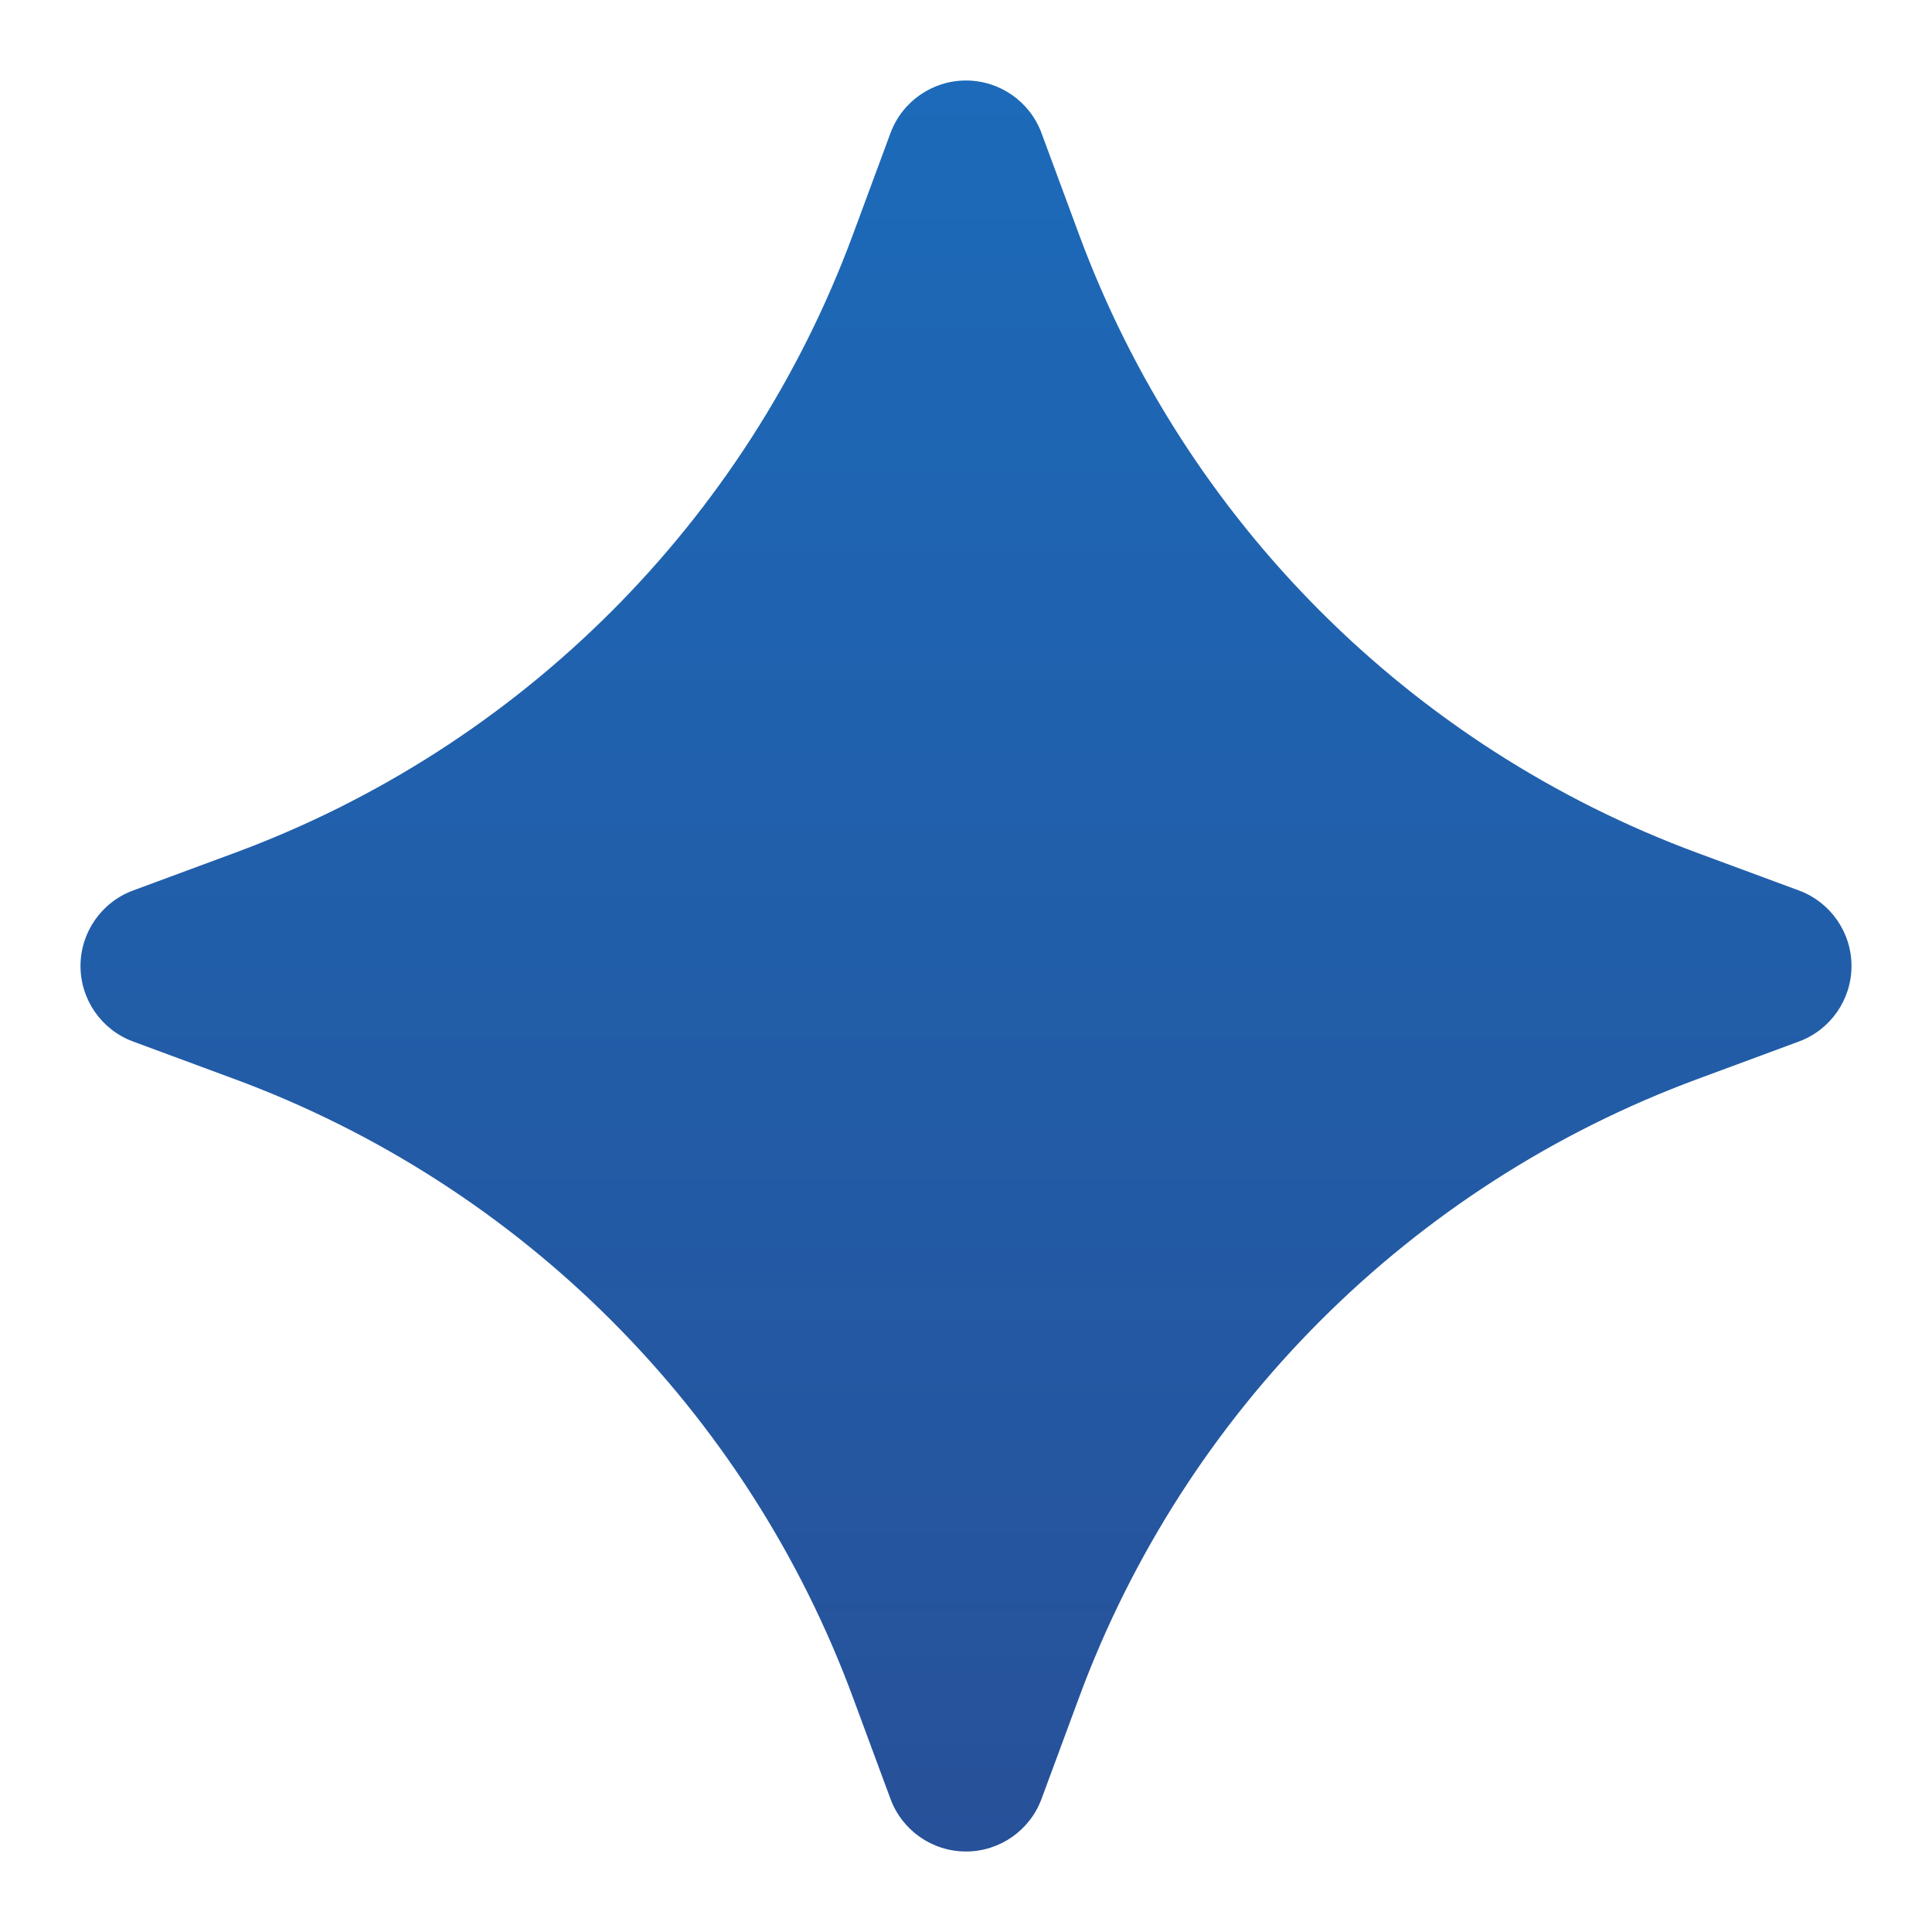 <svg xmlns="http://www.w3.org/2000/svg" fill="none" viewBox="0 0 24 24" height="24" width="24">
<path fill="url(#paint0_linear_1041_7539)" d="M12.938 1.653C12.793 1.261 12.418 1 12 1C11.582 1 11.207 1.261 11.062 1.653L10.595 2.915C9.279 6.473 6.473 9.279 2.915 10.595L1.653 11.062C1.261 11.207 1 11.582 1 12C1 12.418 1.261 12.793 1.653 12.938L2.915 13.405C6.473 14.721 9.279 17.527 10.595 21.085L11.062 22.347C11.207 22.739 11.582 23 12 23C12.418 23 12.793 22.739 12.938 22.347L13.405 21.085C14.721 17.527 17.527 14.721 21.085 13.405L22.347 12.938C22.739 12.793 23 12.418 23 12C23 11.582 22.739 11.207 22.347 11.062L21.085 10.595C17.527 9.279 14.721 6.473 13.405 2.915L12.938 1.653Z"></path>
<defs>
<linearGradient gradientUnits="userSpaceOnUse" y2="23" x2="12" y1="1" x1="12" id="paint0_linear_1041_7539">
<stop stop-color="#1C6AB9"></stop>
<stop stop-color="#275199" offset="1"></stop>
</linearGradient>
</defs>
</svg>

